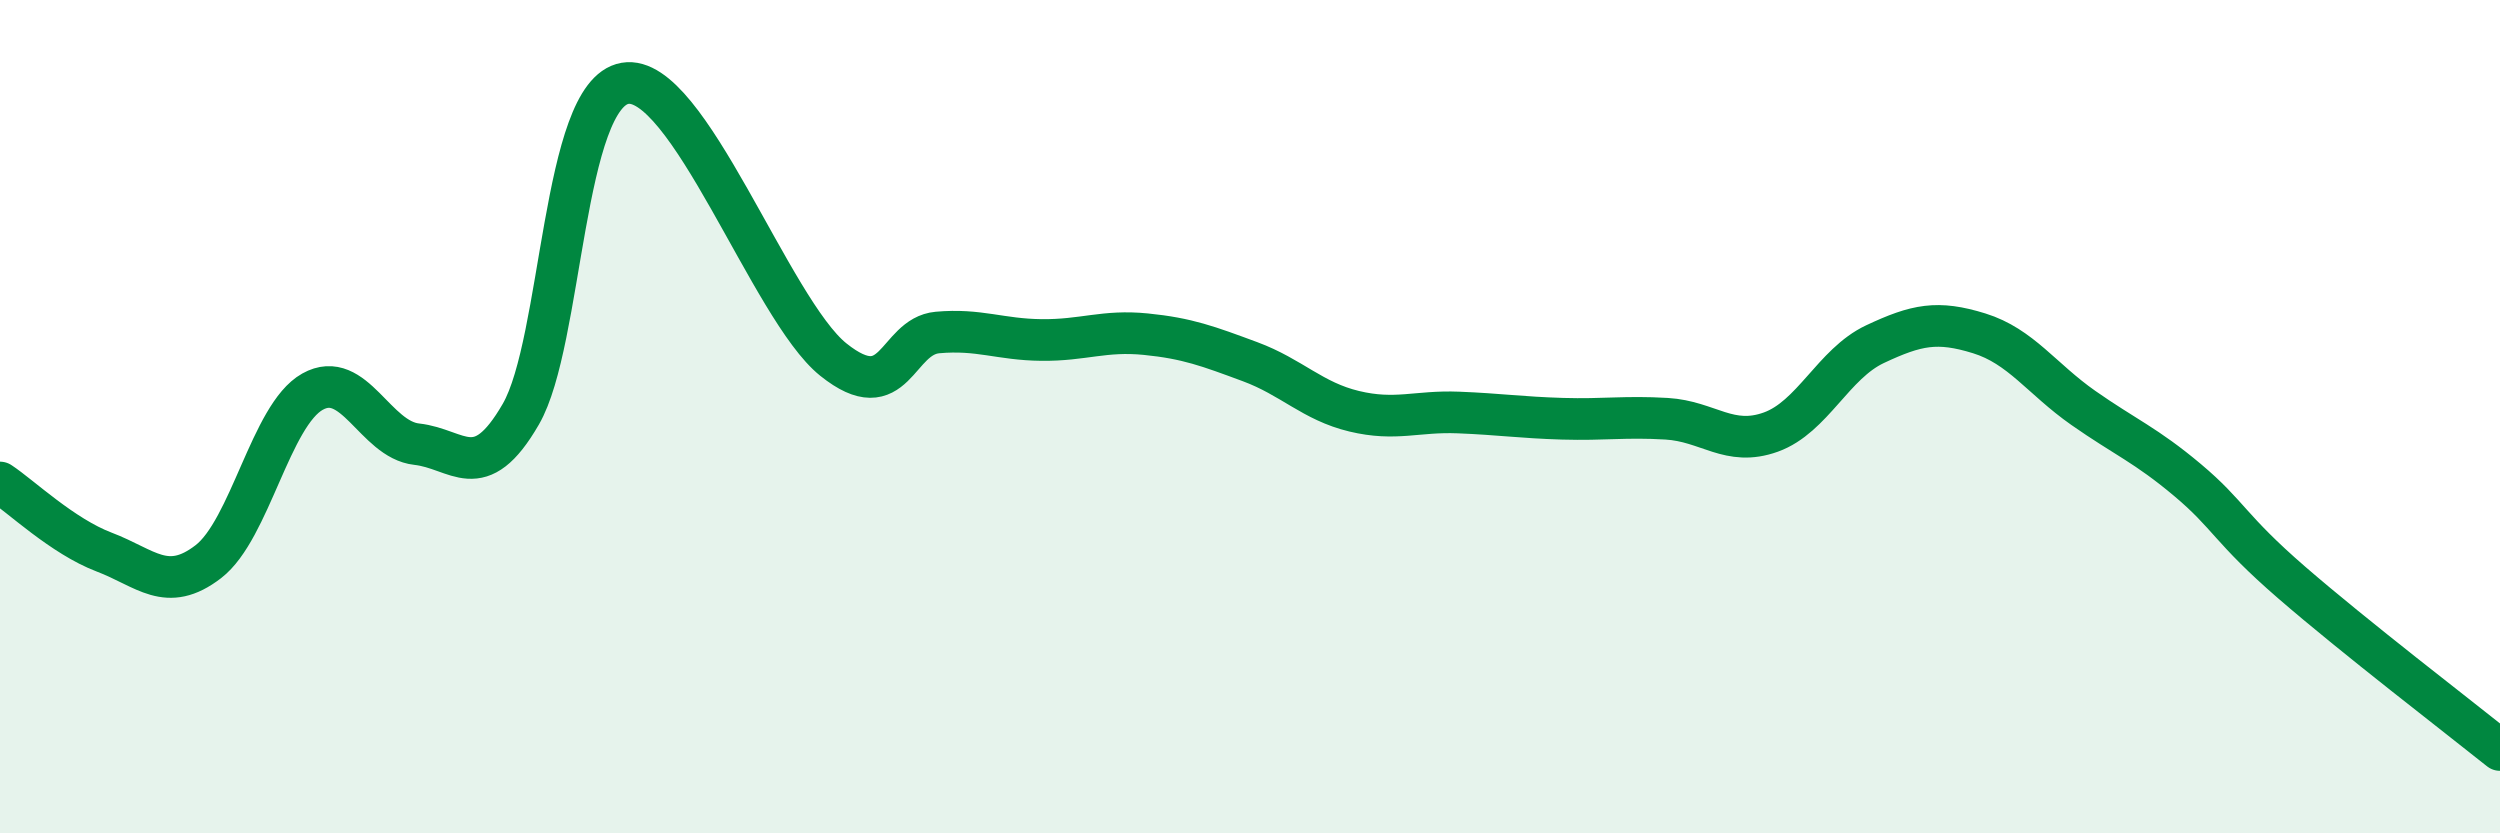 
    <svg width="60" height="20" viewBox="0 0 60 20" xmlns="http://www.w3.org/2000/svg">
      <path
        d="M 0,11.58 C 0.5,11.91 1.5,12.87 2.5,13.25 C 3.5,13.63 4,14.25 5,13.48 C 6,12.71 6.5,9.96 7.5,9.4 C 8.5,8.84 9,10.55 10,10.66 C 11,10.77 11.5,11.67 12.5,9.94 C 13.5,8.21 13.5,2.26 15,2 C 16.5,1.74 18.5,7.43 20,8.63 C 21.5,9.83 21.5,8.07 22.5,7.98 C 23.5,7.89 24,8.15 25,8.16 C 26,8.17 26.5,7.92 27.5,8.02 C 28.5,8.12 29,8.31 30,8.68 C 31,9.05 31.5,9.63 32.5,9.87 C 33.5,10.11 34,9.86 35,9.9 C 36,9.94 36.5,10.02 37.5,10.05 C 38.5,10.08 39,9.99 40,10.05 C 41,10.11 41.5,10.73 42.5,10.37 C 43.5,10.01 44,8.73 45,8.26 C 46,7.79 46.5,7.69 47.5,8 C 48.5,8.31 49,9.09 50,9.79 C 51,10.49 51.5,10.68 52.5,11.52 C 53.5,12.36 53.5,12.68 55,13.98 C 56.5,15.28 59,17.2 60,18L60 20L0 20Z"
        fill="#008740"
        opacity="0.1"
        stroke-linecap="round"
        stroke-linejoin="round"
      />
      <path
        d="M 0,11.58 C 0.5,11.91 1.5,12.87 2.5,13.25 C 3.5,13.63 4,14.25 5,13.48 C 6,12.71 6.5,9.96 7.5,9.4 C 8.5,8.84 9,10.55 10,10.66 C 11,10.77 11.5,11.67 12.5,9.94 C 13.5,8.21 13.5,2.26 15,2 C 16.5,1.74 18.5,7.43 20,8.63 C 21.5,9.83 21.5,8.07 22.5,7.98 C 23.5,7.89 24,8.15 25,8.16 C 26,8.17 26.5,7.92 27.5,8.02 C 28.5,8.12 29,8.31 30,8.68 C 31,9.05 31.5,9.63 32.5,9.87 C 33.5,10.11 34,9.86 35,9.9 C 36,9.94 36.5,10.02 37.5,10.05 C 38.5,10.08 39,9.99 40,10.05 C 41,10.11 41.5,10.73 42.5,10.37 C 43.5,10.01 44,8.73 45,8.26 C 46,7.79 46.5,7.69 47.5,8 C 48.5,8.31 49,9.09 50,9.79 C 51,10.49 51.5,10.68 52.5,11.52 C 53.5,12.36 53.5,12.68 55,13.98 C 56.5,15.28 59,17.2 60,18"
        stroke="#008740"
        stroke-width="1"
        fill="none"
        stroke-linecap="round"
        stroke-linejoin="round"
      />
    </svg>
  